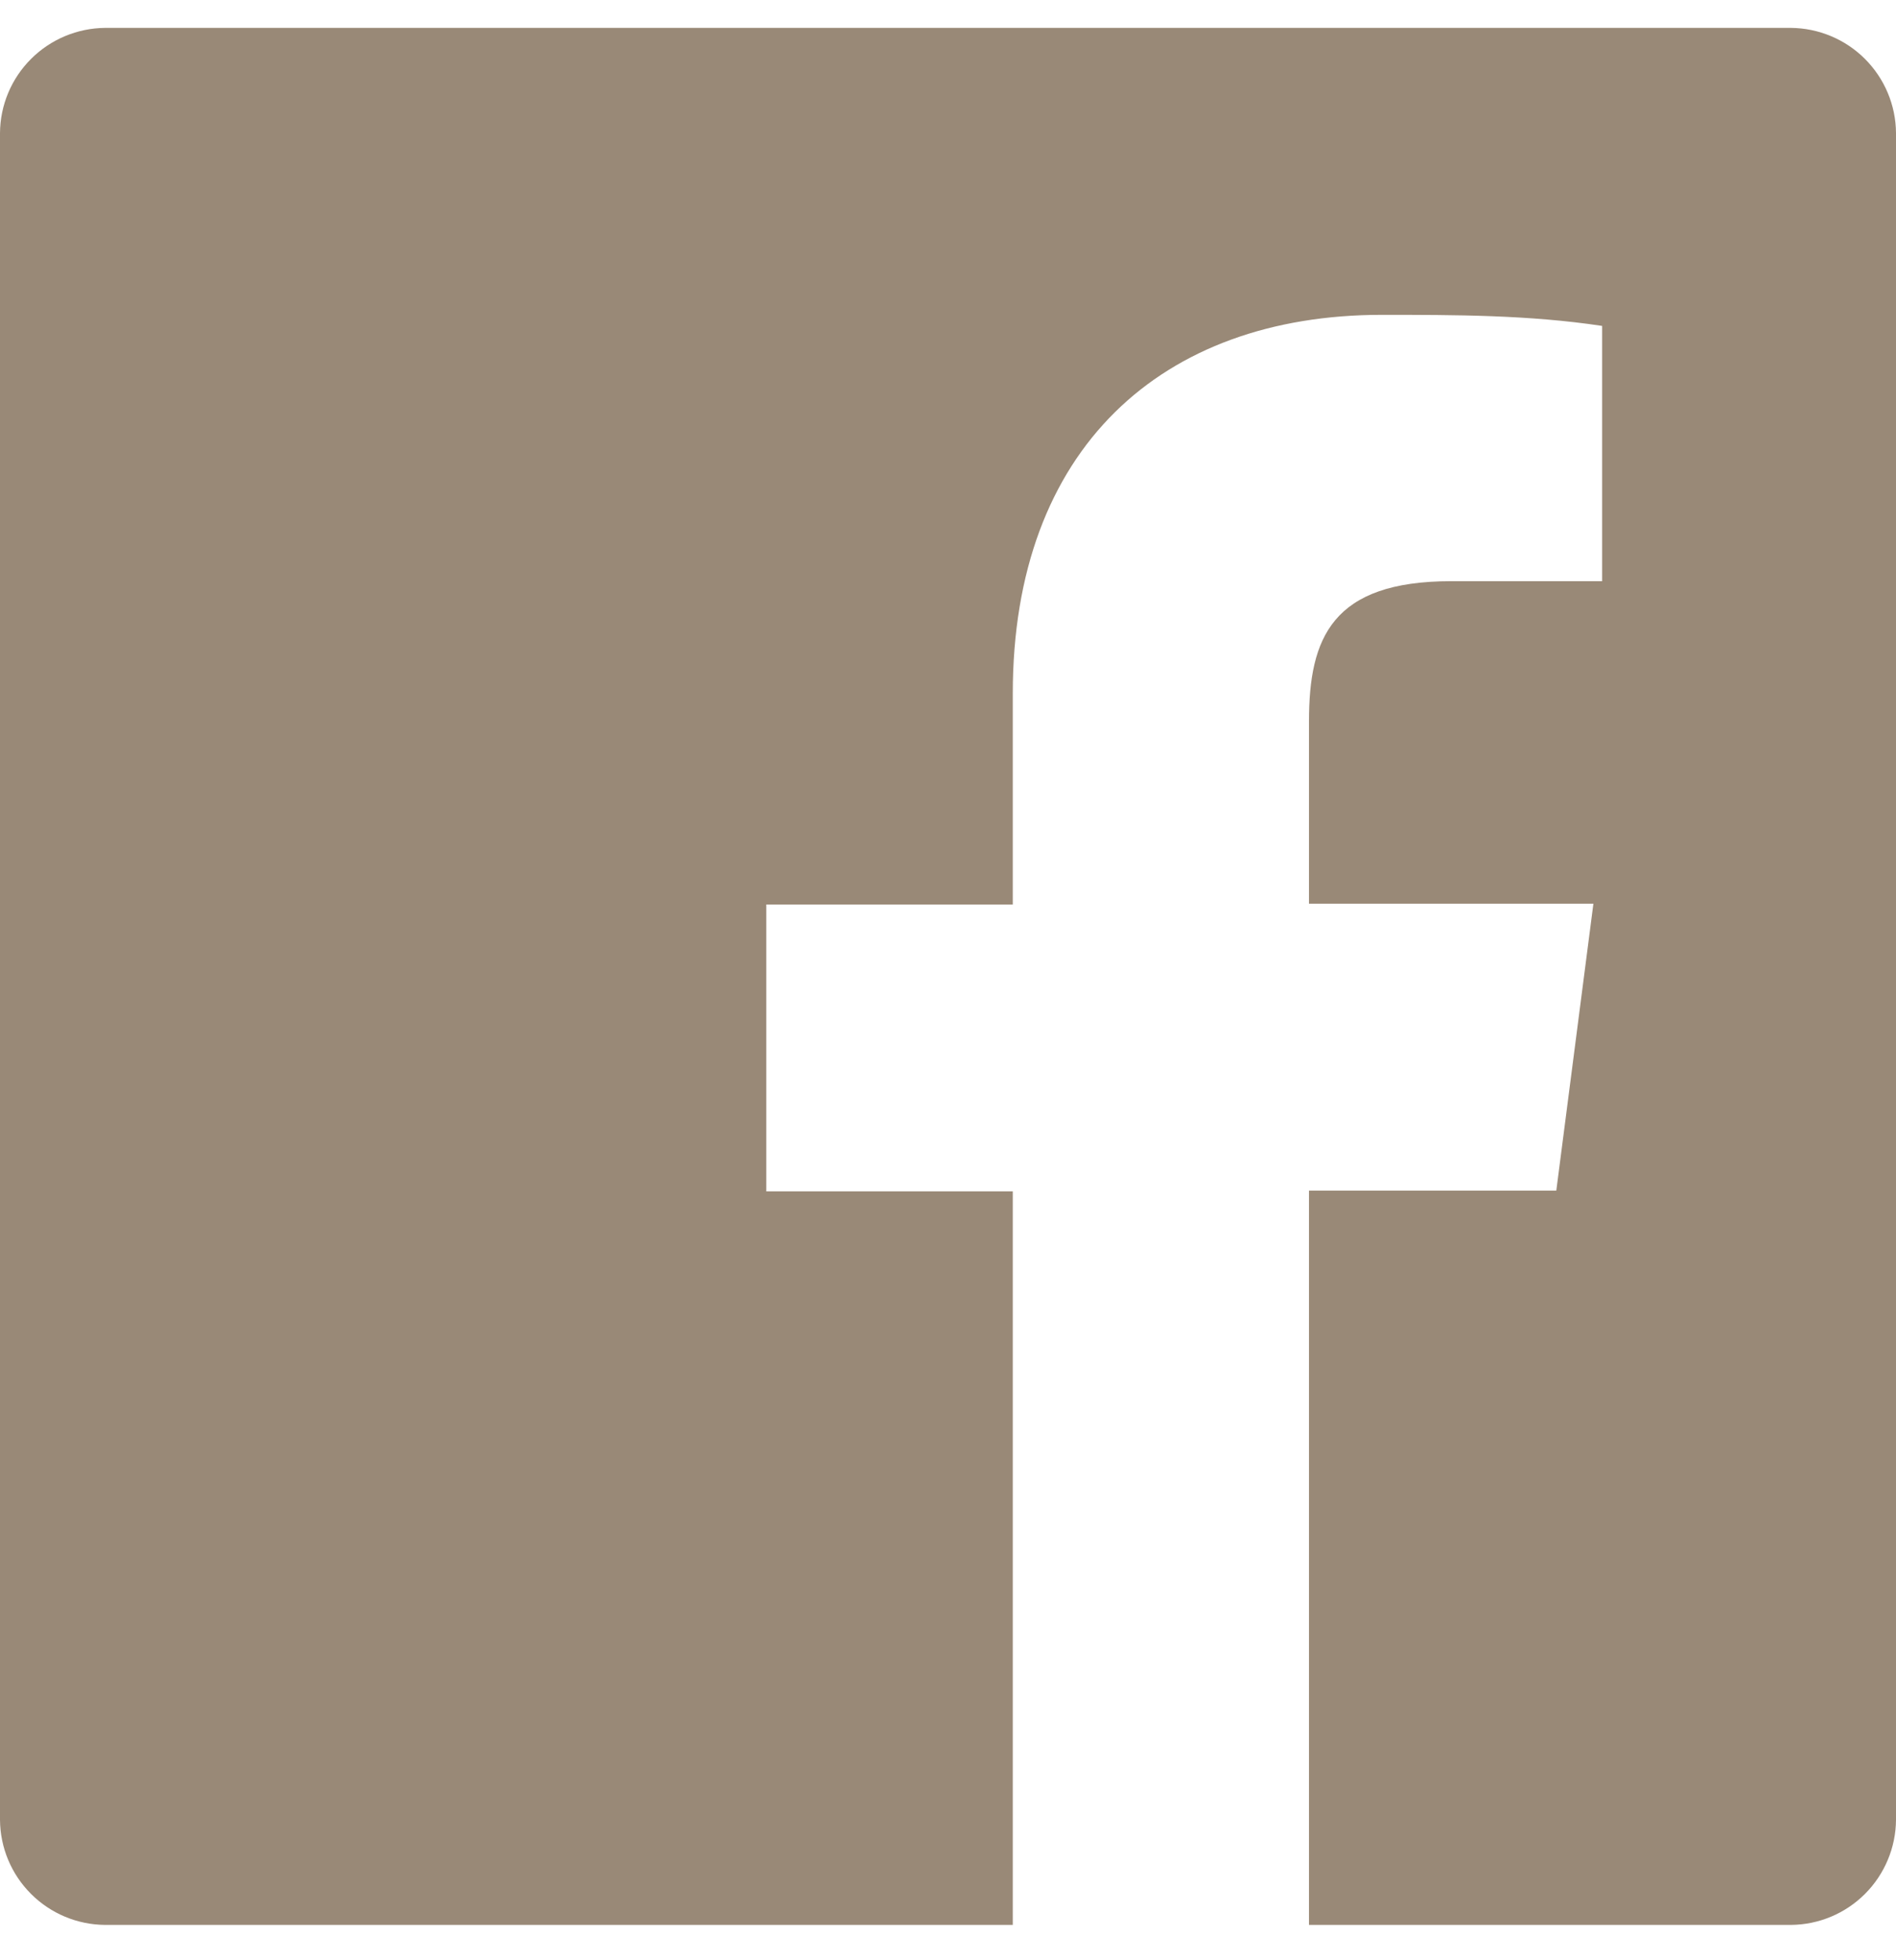 <svg width="30" height="31" viewBox="0 0 30 31" fill="none" xmlns="http://www.w3.org/2000/svg">
<path d="M28.337 0.441H1.663C1.223 0.445 0.802 0.621 0.491 0.932C0.179 1.243 0.003 1.664 0 2.104V28.779C0.003 29.219 0.179 29.64 0.491 29.951C0.802 30.262 1.223 30.438 1.663 30.441H16.025V18.841H12.125V14.304H16.025V10.966C16.025 7.091 18.387 4.979 21.863 4.979C23.025 4.979 24.188 4.979 25.35 5.154V9.191H22.962C21.075 9.191 20.712 10.091 20.712 11.404V14.291H25.212L24.625 18.829H20.712V30.441H28.337C28.777 30.438 29.198 30.262 29.509 29.951C29.82 29.64 29.997 29.219 30 28.779V2.104C29.997 1.664 29.82 1.243 29.509 0.932C29.198 0.621 28.777 0.445 28.337 0.441Z" fill="#998977"/>
</svg>
